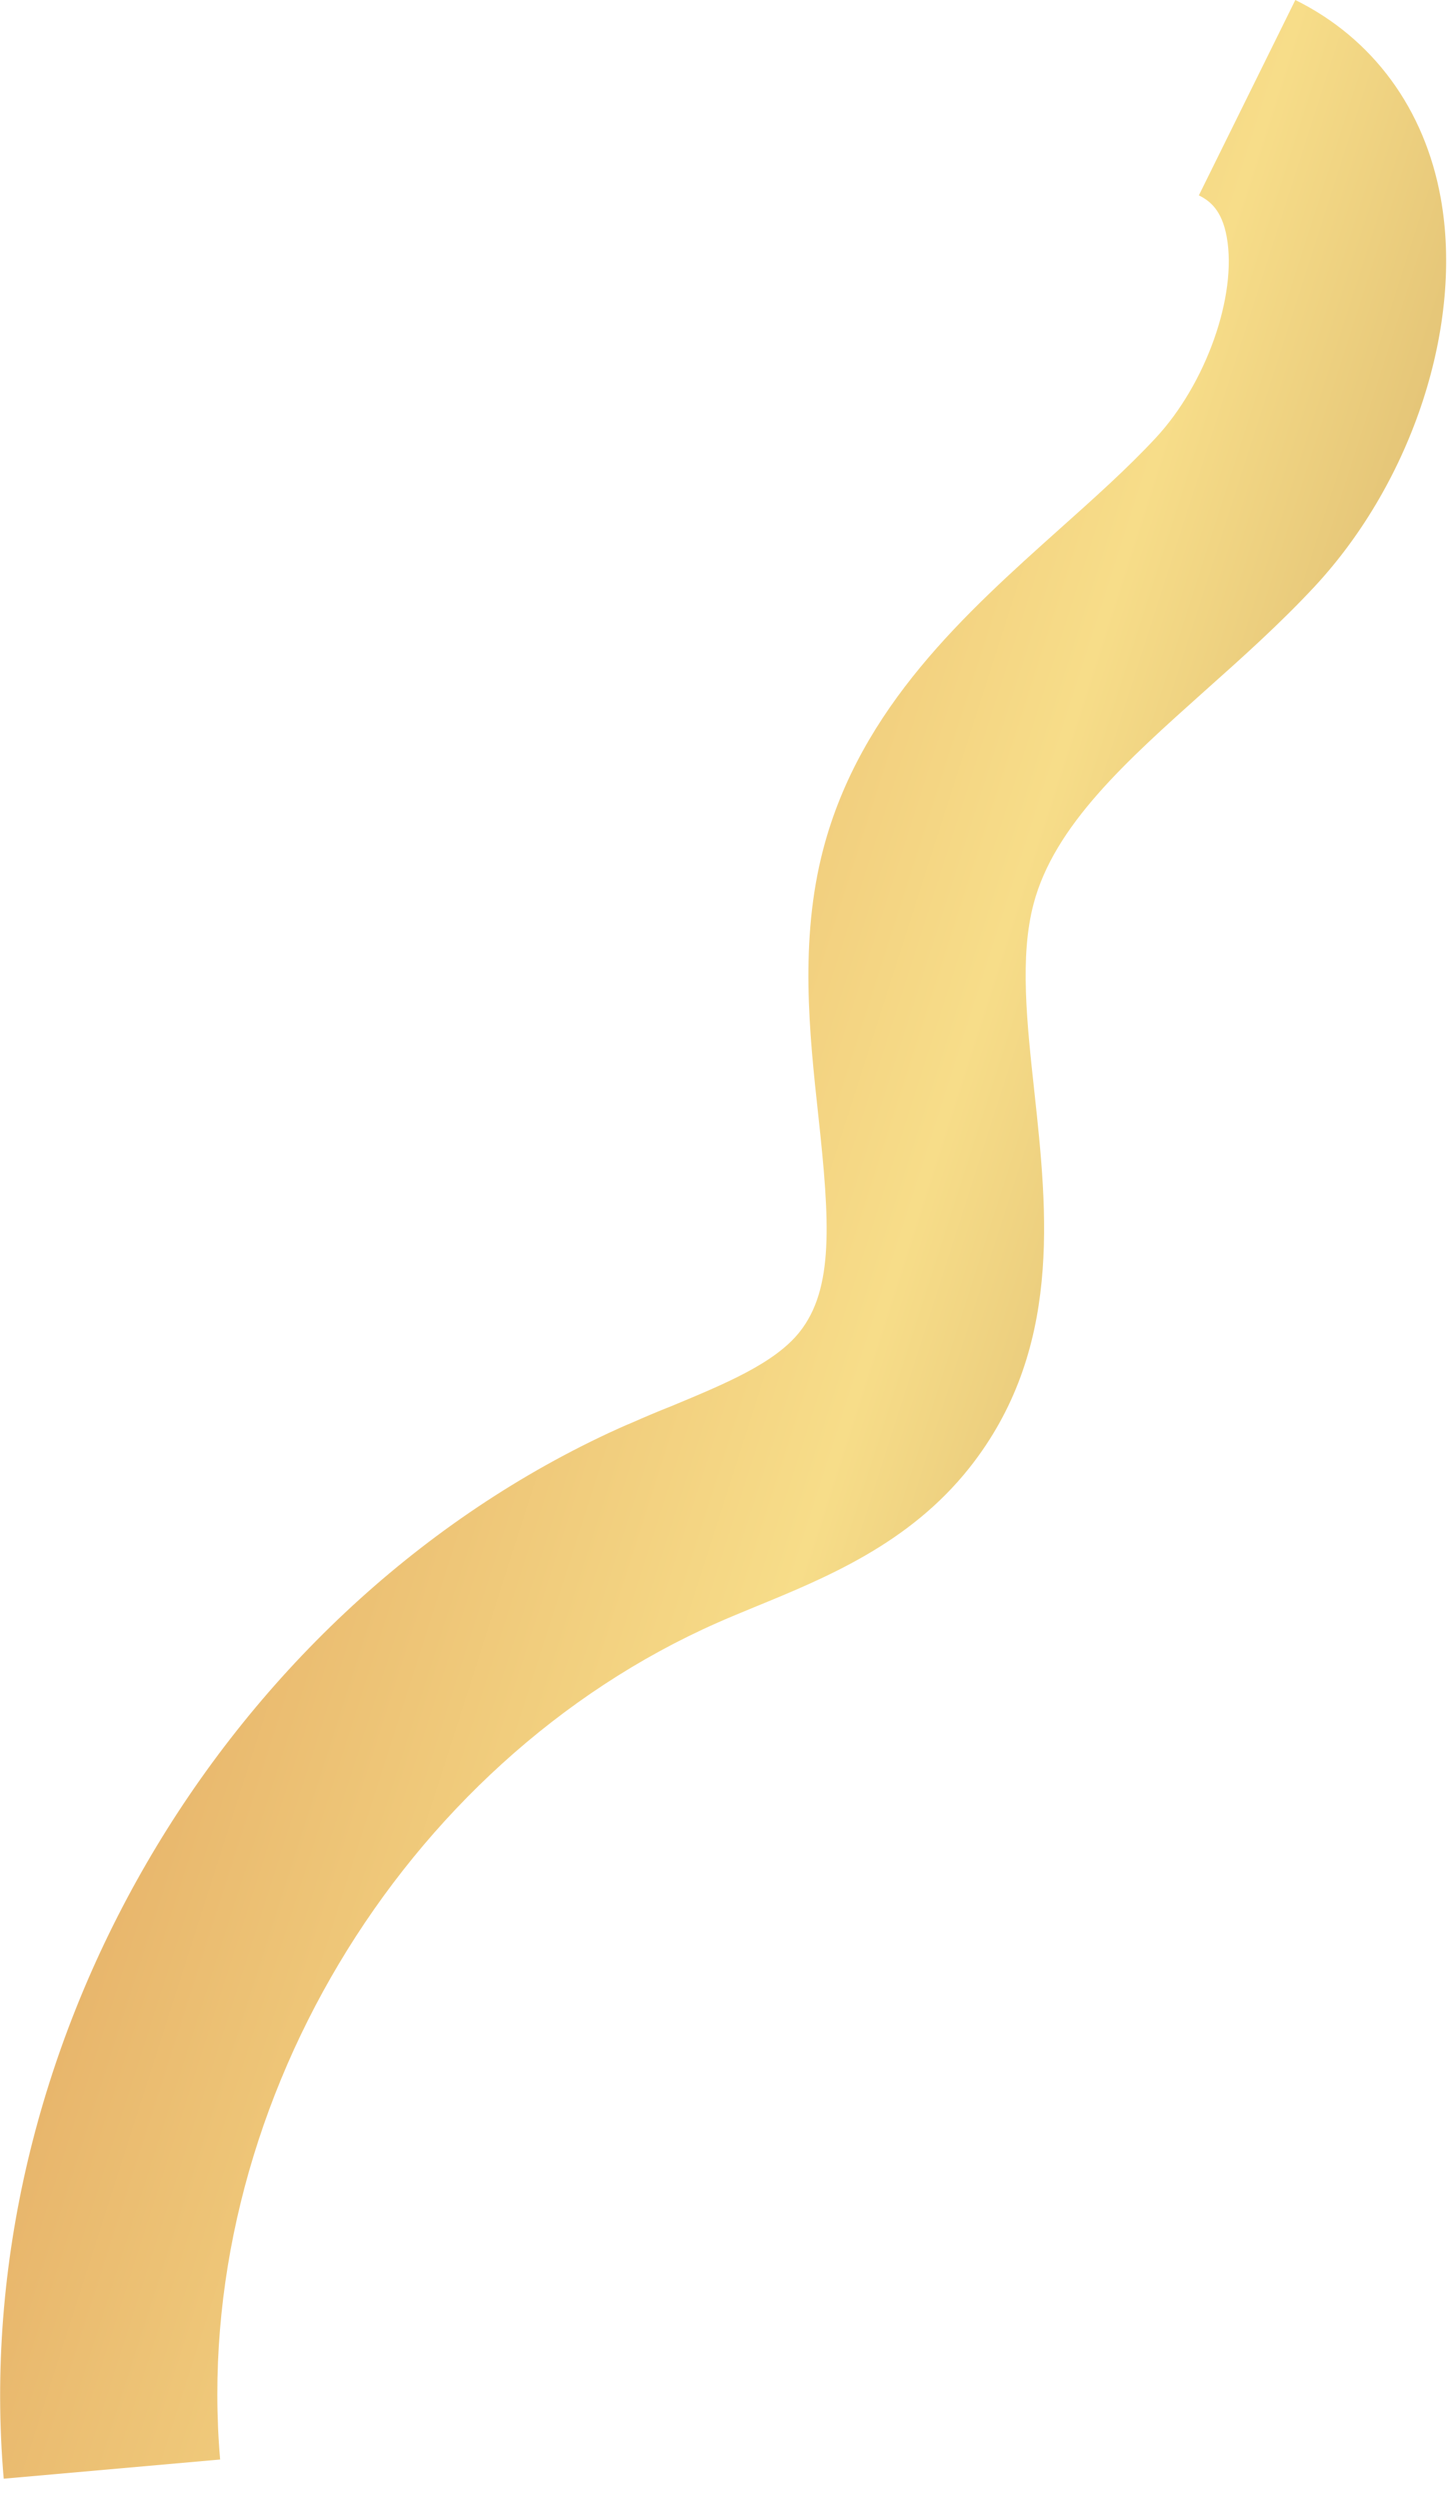 <?xml version="1.0" encoding="UTF-8"?> <svg xmlns="http://www.w3.org/2000/svg" width="18" height="31" viewBox="0 0 18 31" fill="none"><path d="M2.732 30.501L0.046 30.739C-0.412 25.424 2.727 20.026 7.549 17.772C7.643 17.729 7.737 17.685 7.833 17.646C7.996 17.574 8.163 17.503 8.331 17.437C8.986 17.164 9.605 16.911 9.917 16.521C10.347 15.983 10.294 15.148 10.152 13.84C10.041 12.82 9.916 11.664 10.212 10.533C10.675 8.766 11.989 7.596 13.146 6.559C13.576 6.175 13.984 5.81 14.335 5.433C14.962 4.76 15.349 3.665 15.218 2.939C15.158 2.605 15.008 2.49 14.872 2.423L16.069 -3.07607e-05C17.03 0.475 17.672 1.348 17.872 2.453C18.157 4.025 17.526 5.963 16.308 7.274C15.87 7.744 15.398 8.165 14.939 8.574C13.983 9.43 13.077 10.235 12.821 11.212C12.649 11.863 12.738 12.679 12.832 13.543C12.995 15.049 13.177 16.752 12.024 18.205C11.279 19.142 10.259 19.562 9.355 19.932C9.205 19.995 9.052 20.056 8.904 20.122C4.974 21.855 2.36 26.209 2.731 30.504L2.732 30.501Z" fill="url(#paint0_linear_2862_1293)"></path><defs><linearGradient id="paint0_linear_2862_1293" x1="16.701" y1="18.139" x2="4.345" y2="14.18" gradientUnits="userSpaceOnUse"><stop stop-color="#D2AD66"></stop><stop offset="0.466" stop-color="#F7DD89"></stop><stop offset="1" stop-color="#E8B66C"></stop></linearGradient></defs></svg> 